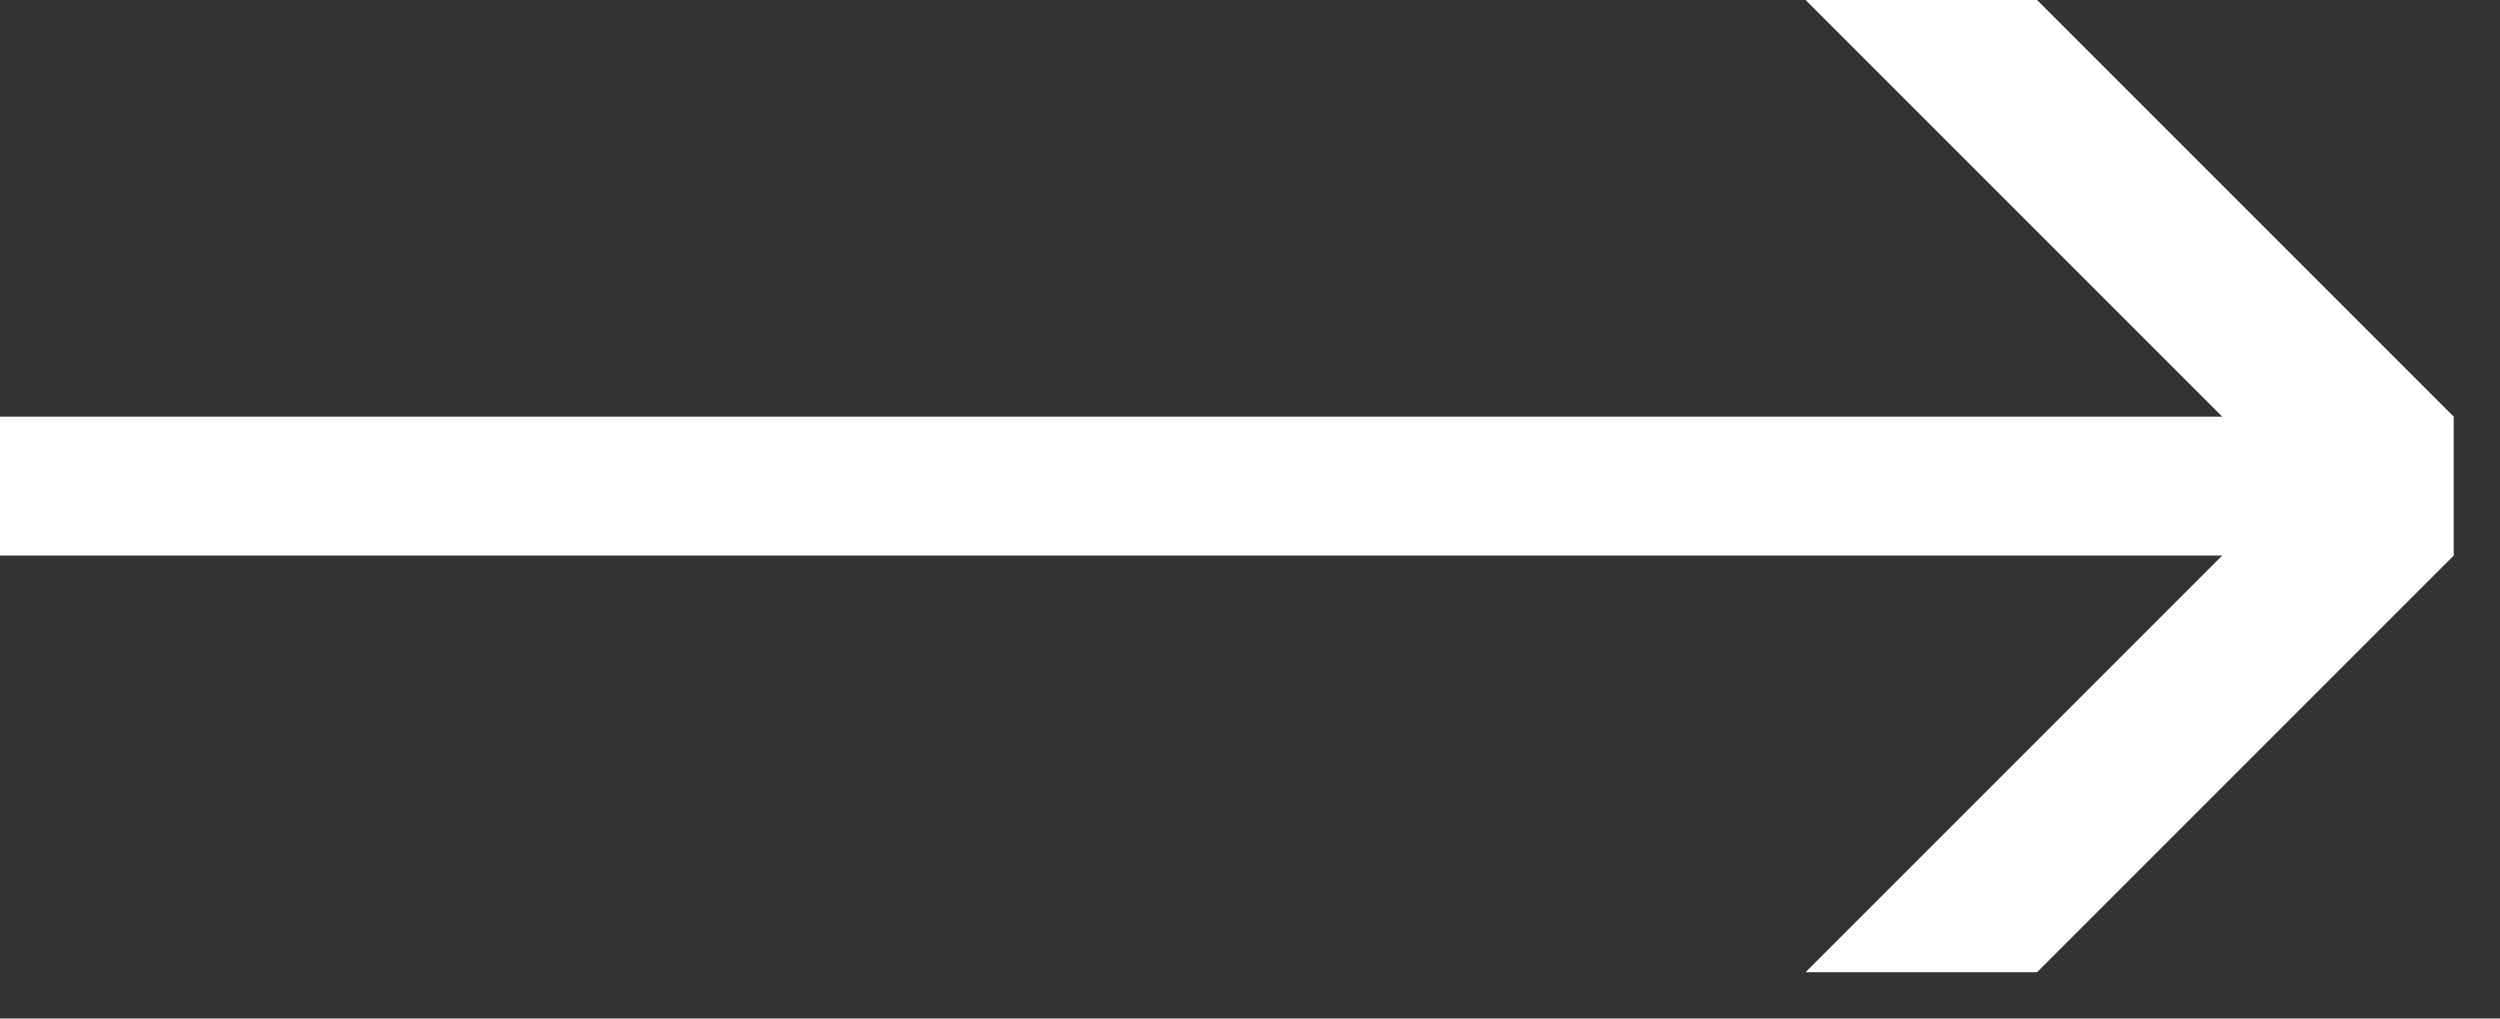 <svg width="27" height="11" viewBox="0 0 27 11" fill="none" xmlns="http://www.w3.org/2000/svg">
<rect x="0" y="0" width="27" height="11" fill="#333333" stroke="none"/>
<path d="M0 6V4.5H24L19.5 0H22L26.5 4.5V6L22 10.5H19.5L24 6H0Z" fill="white"/>
</svg>
